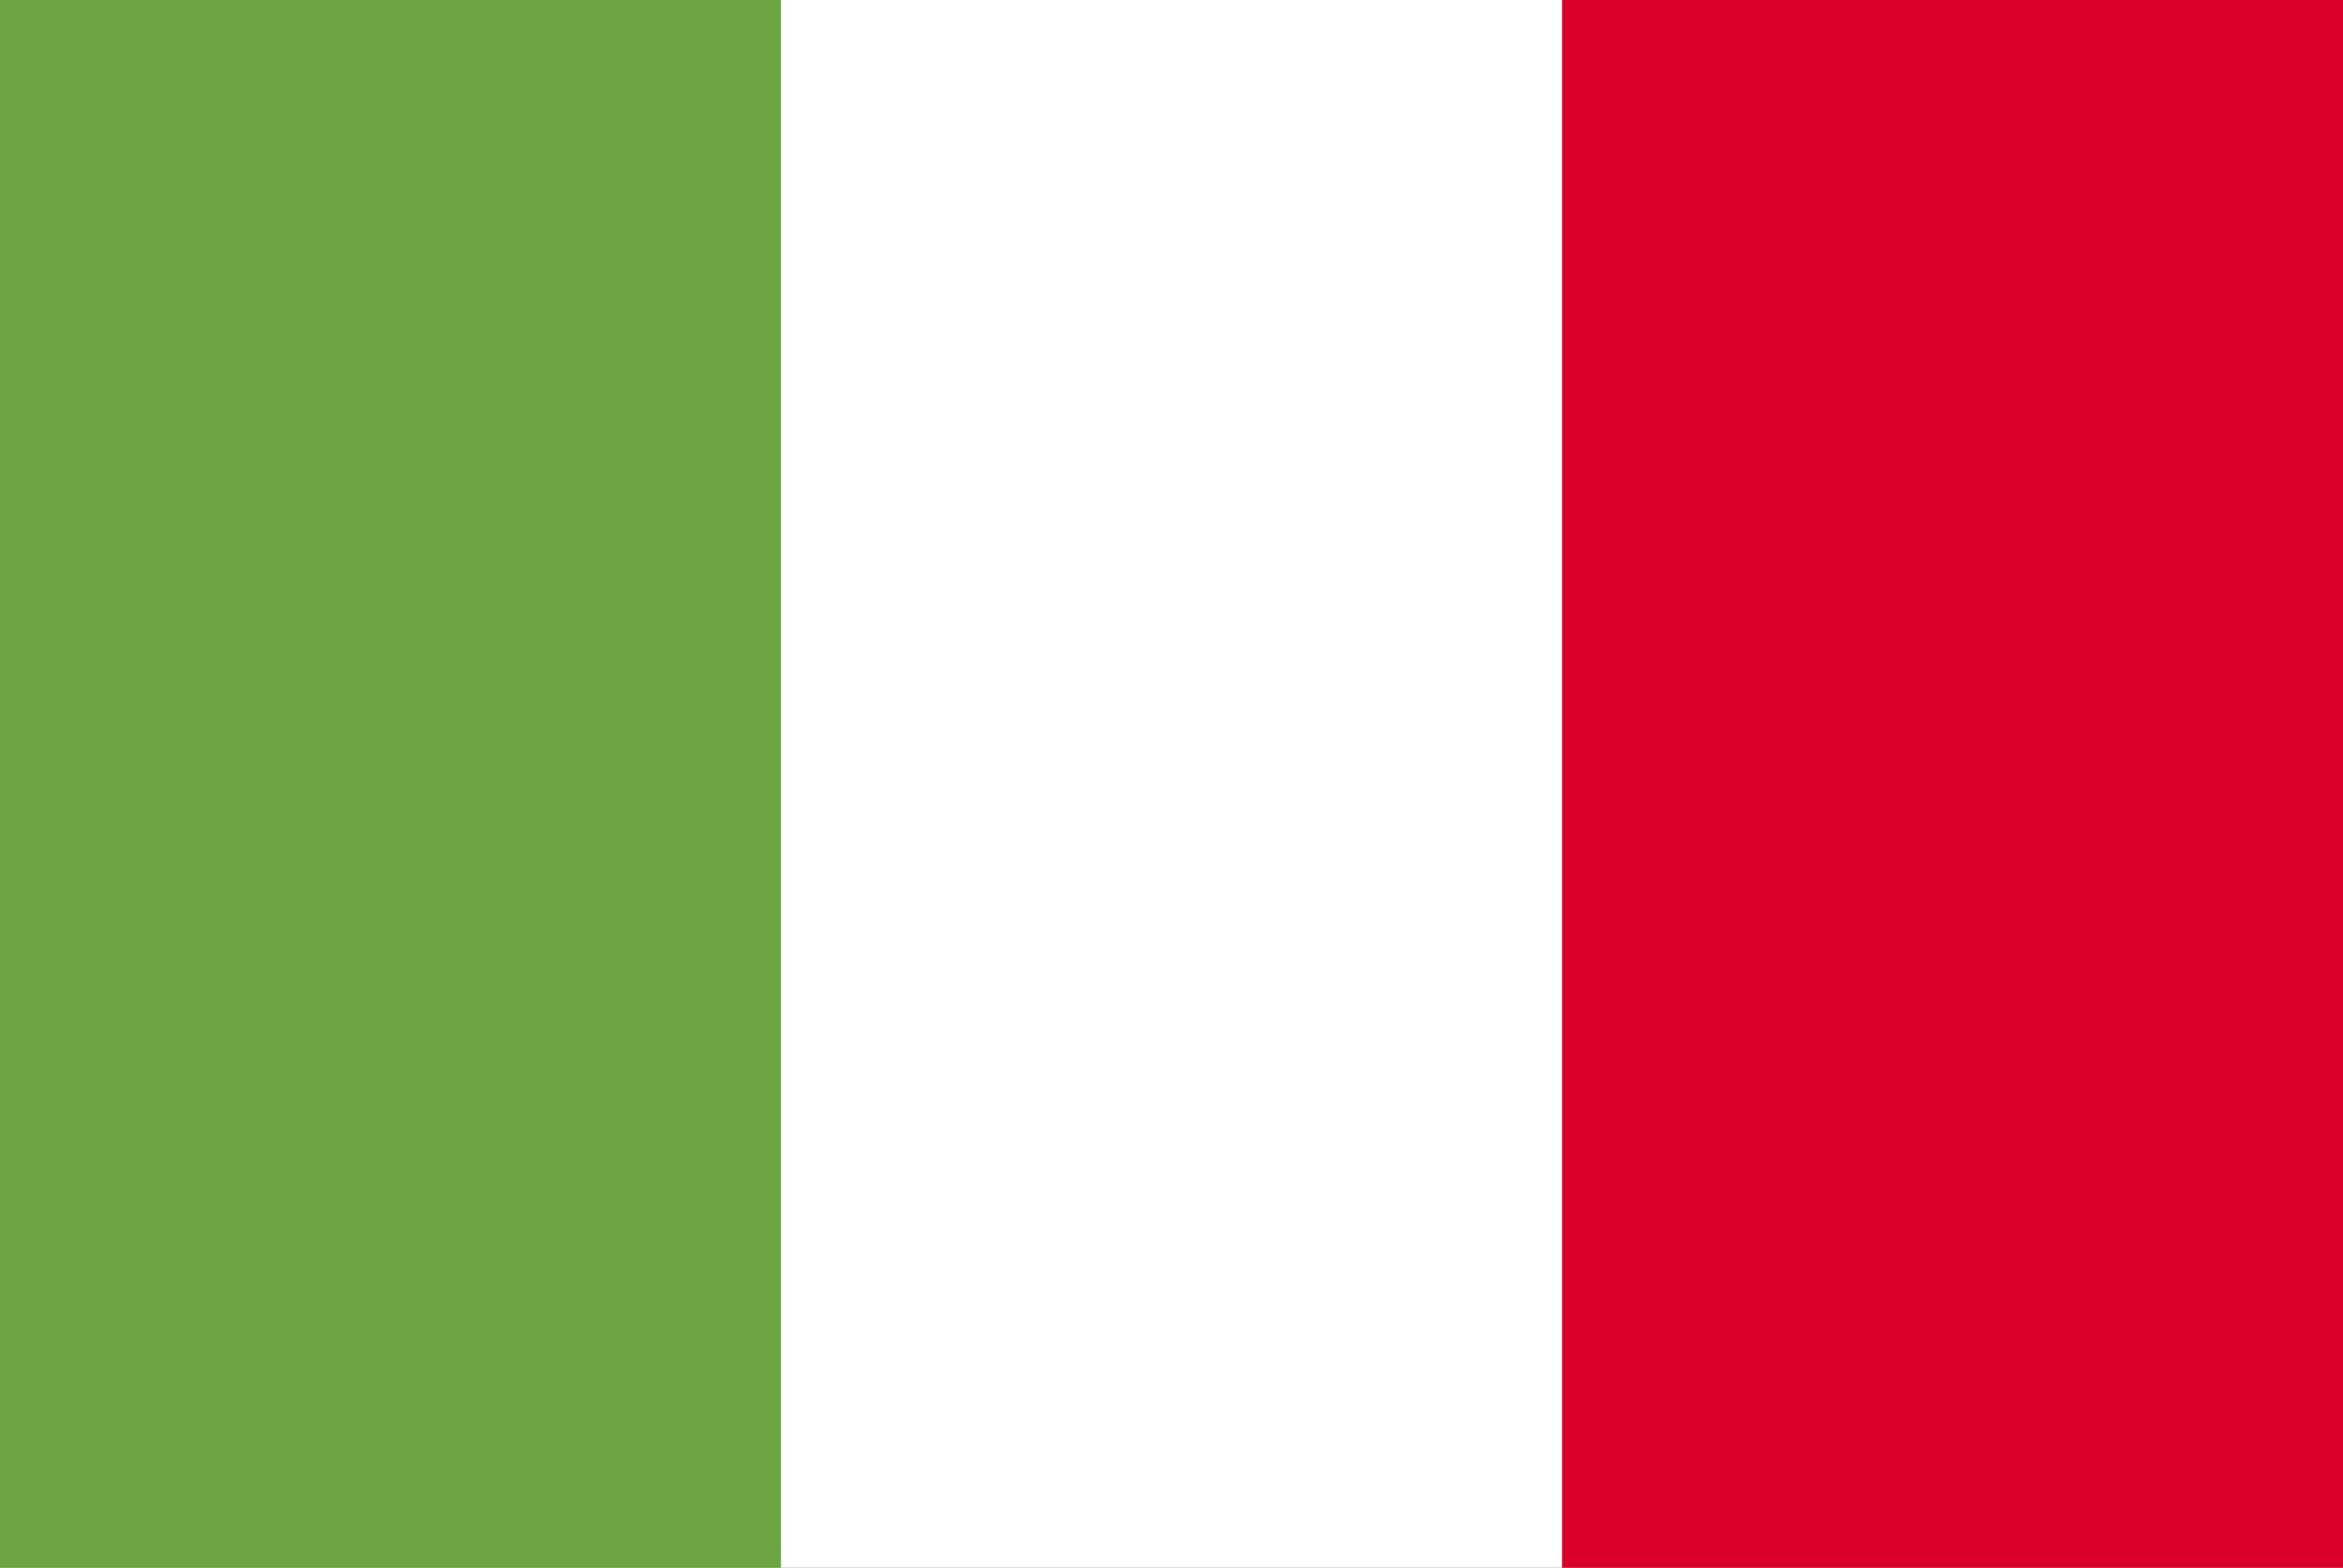 <svg width="136" height="91" viewBox="0 0 136 91" fill="none" xmlns="http://www.w3.org/2000/svg">
<rect x="0" y="0" width="136" height="91" fill="#333333" stroke="none"/>
<g clip-path="url(#clip0_19394_395281)">
<path d="M90.667 -0.001H0V90.999H136V-0.001H90.667Z" fill="white"/>
<path d="M0 0H45.332V91.001H0V0Z" fill="#6DA544"/>
<path d="M90.668 0H136V91.001H90.668V0Z" fill="#D80027"/>
</g>
<defs>
<clipPath id="clip0_19394_395281">
<rect width="136" height="91" fill="white"/>
</clipPath>
</defs>
</svg>
